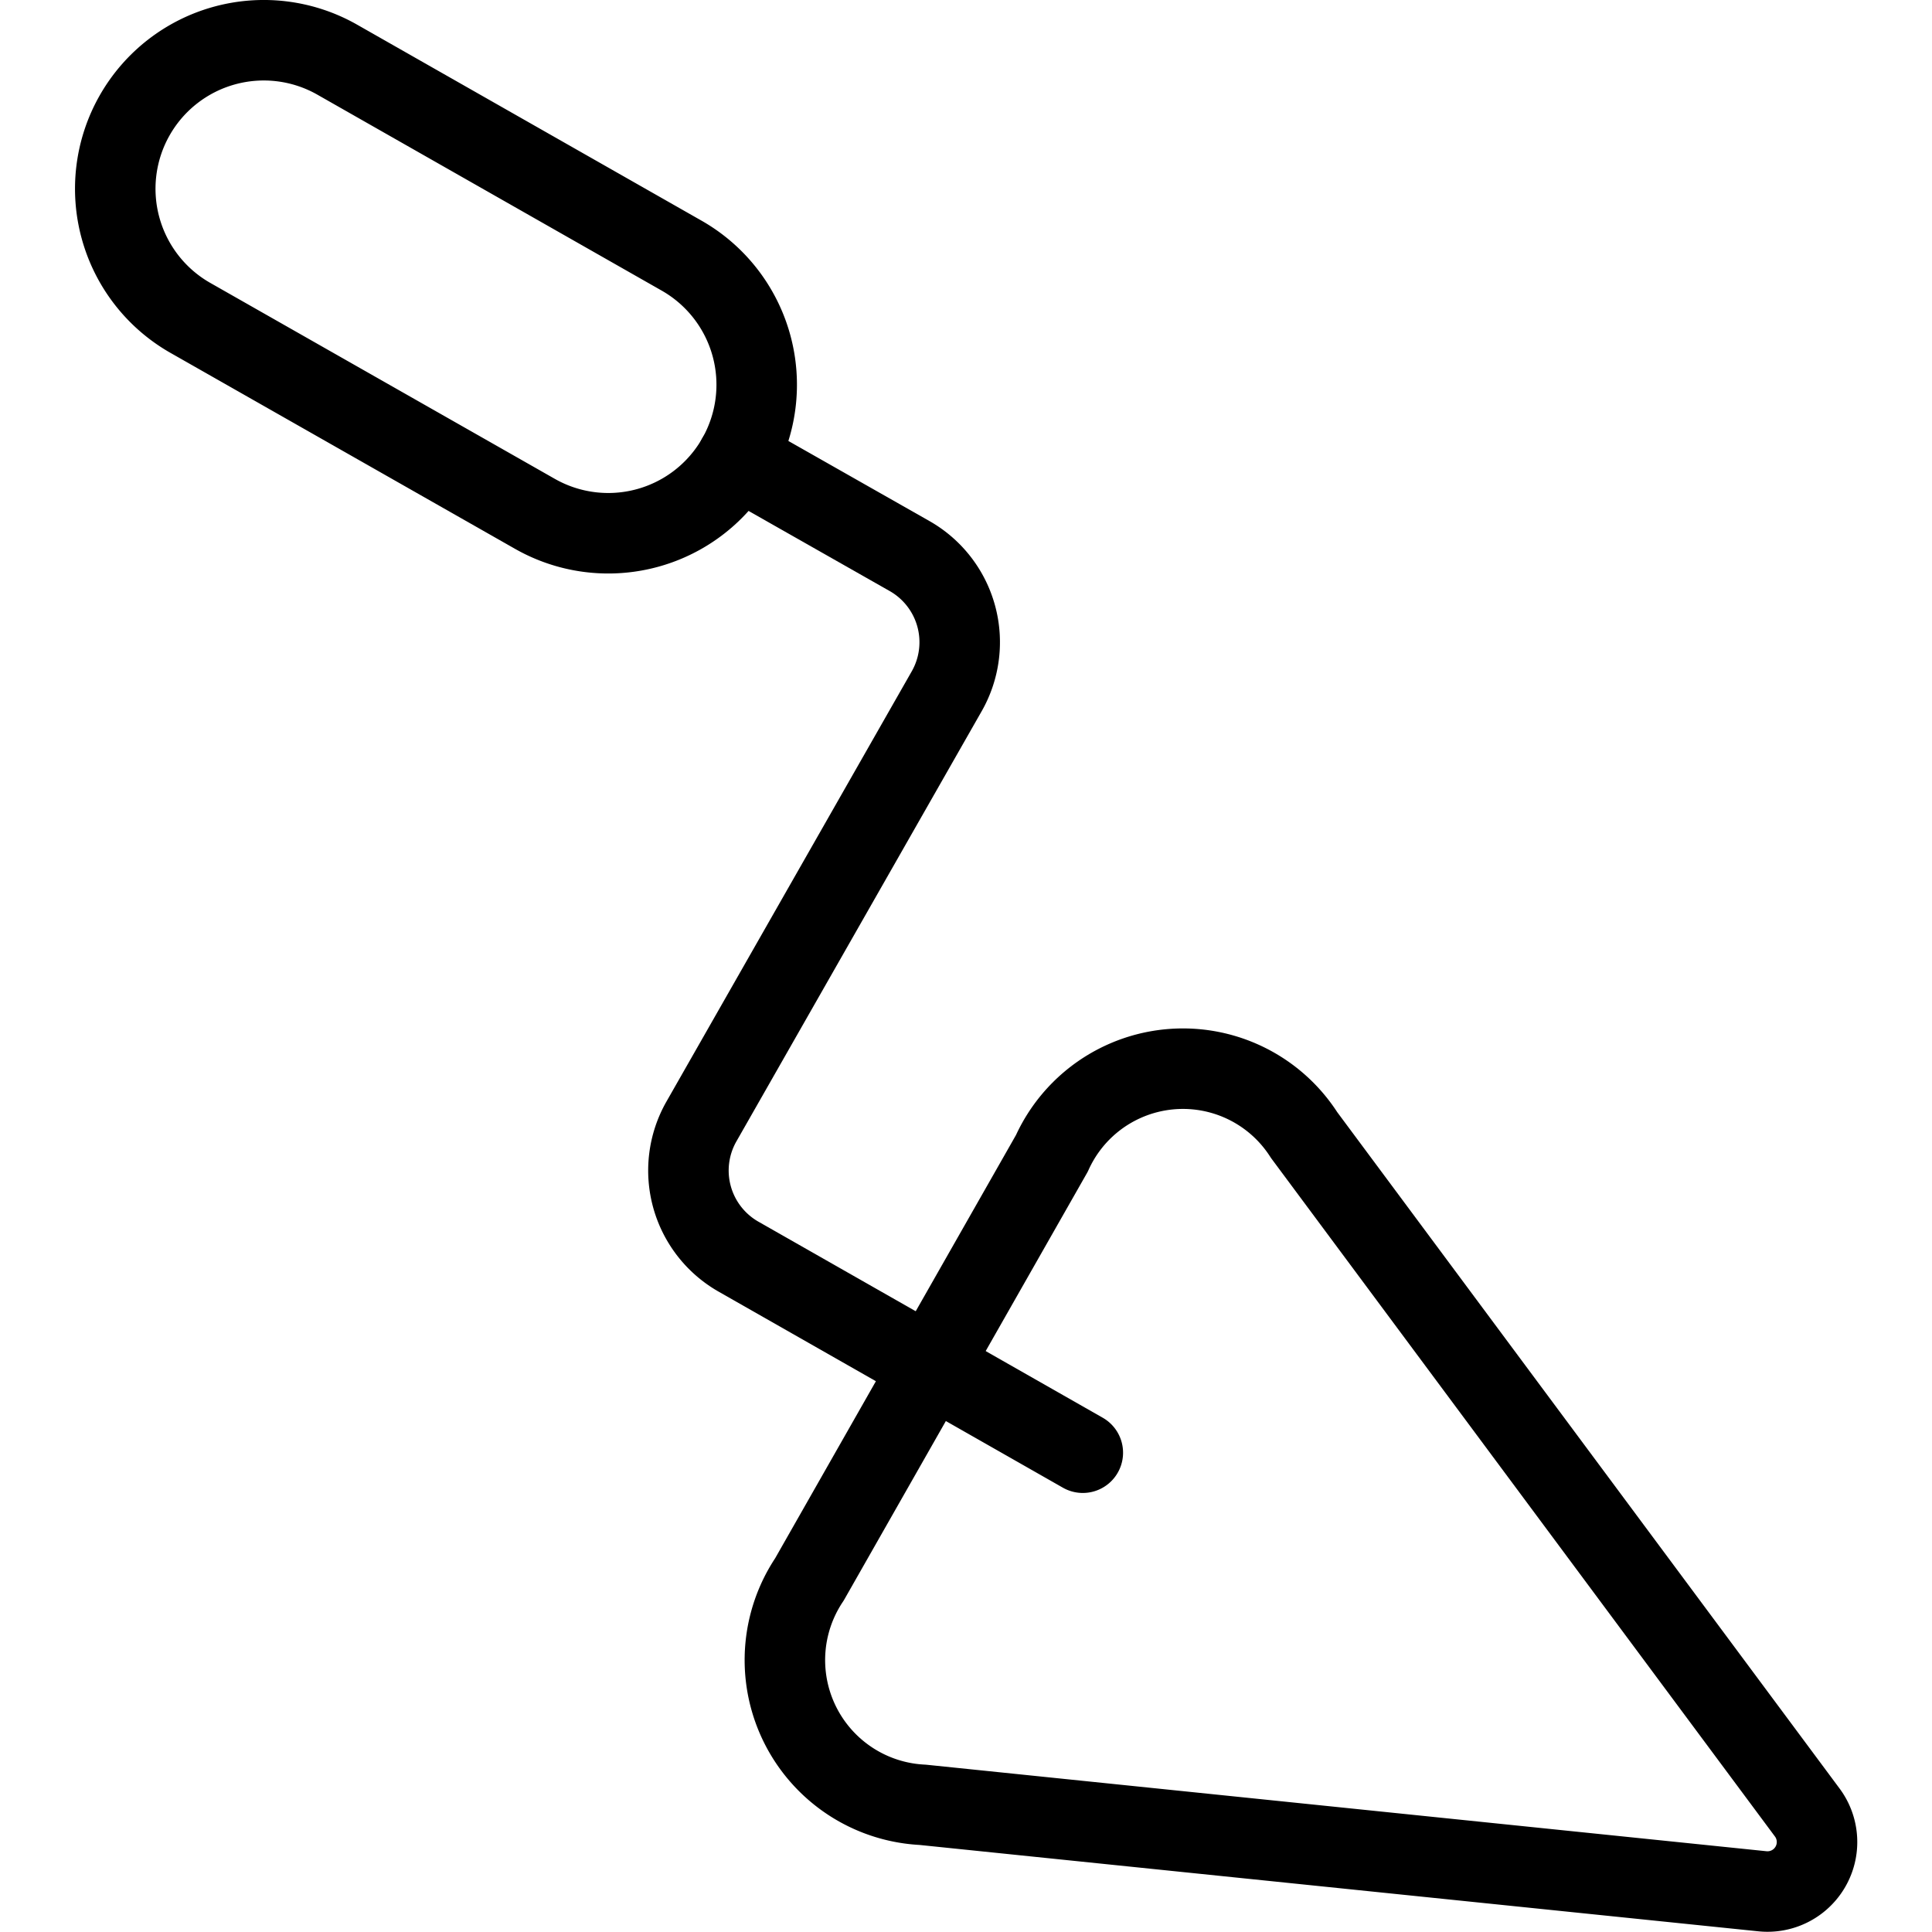 <svg xmlns="http://www.w3.org/2000/svg" viewBox="0 0 24 24" stroke="black"><path d="M9.159 5.691a1.843 1.843 0 0 1-2.516.691L2.365 3.949A1.845 1.845 0 0 1 4.189.741l4.279 2.435a1.845 1.845 0 0 1 .691 2.515Z" fill="none" stroke-linecap="round" stroke-linejoin="round"/><path d="M9.158 5.692 11.3 6.908a1.231 1.231 0 0 1 .461 1.678l-3.048 5.346a1.231 1.231 0 0 0 .46 1.678l4.278 2.436" fill="none" stroke-linecap="round" stroke-linejoin="round"/><path d="M11.462 22.42a1.8 1.8 0 0 1-1.407-2.8l3.012-5.293A1.786 1.786 0 0 1 16.2 14.1l6.25 8.415a.615.615 0 0 1-.557.979Z" fill="none" stroke-linecap="round" stroke-linejoin="round"/></svg>